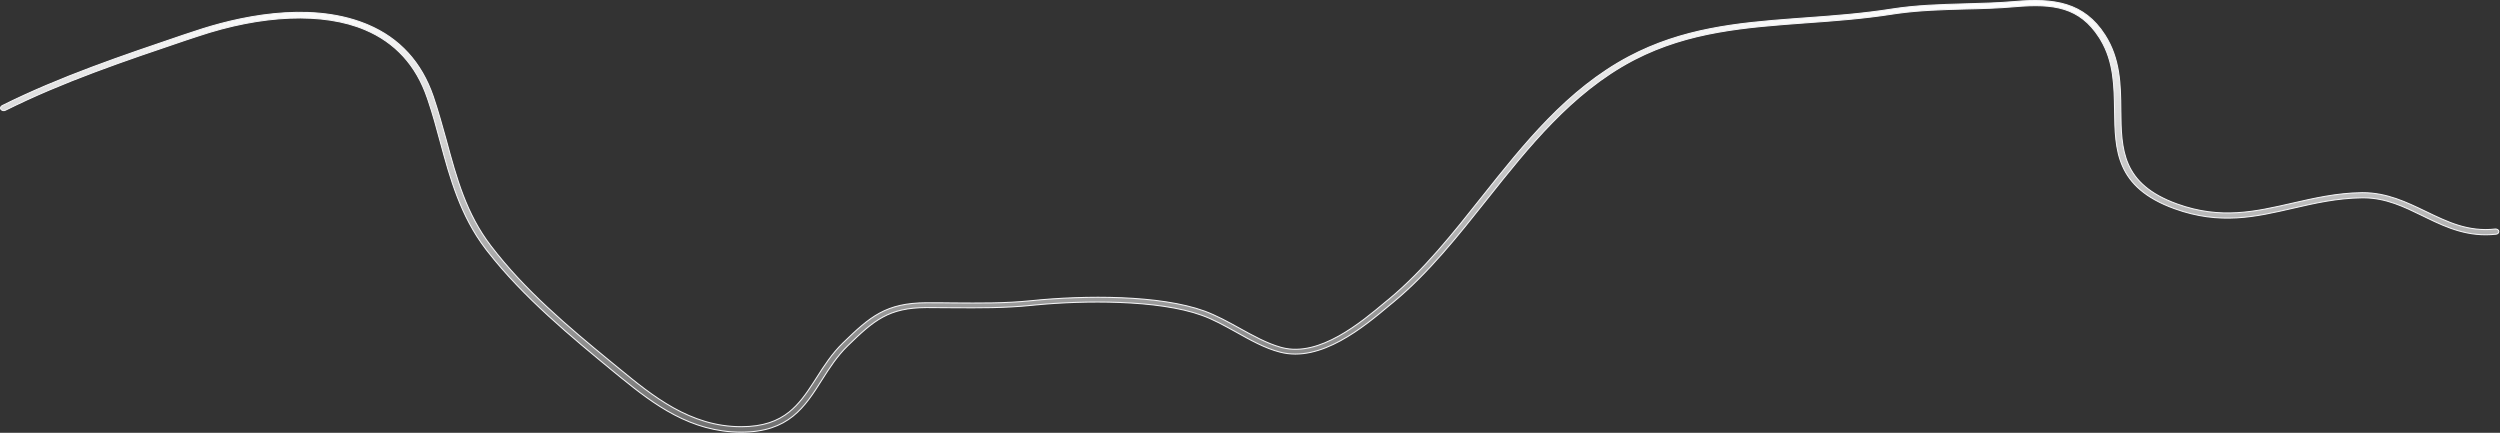<?xml version="1.0" encoding="utf-8"?>
<svg xmlns="http://www.w3.org/2000/svg" fill="none" height="100%" overflow="visible" preserveAspectRatio="none" style="display: block;" viewBox="0 0 930 161" width="100%">
<rect x="0" y="0" width="930" height="161" fill="#333333" stroke="none"/>
<path d="M749.497 0.569C756.77 -0.081 763.213 -0.002 768.807 1.755C774.393 3.509 779.145 6.939 783.03 13.014V13.015C788.734 21.896 788.881 31.581 788.953 41.019V41.02C789.025 48.332 789.112 55.2 791.758 61.161C794.412 67.139 799.625 72.181 809.884 75.886C826.082 81.739 838.974 78.747 852.529 75.644C860.71 73.782 869.154 71.802 878.599 71.678H878.955C887.942 71.678 895.292 75.255 902.398 78.67C910.497 82.576 918.148 86.325 928.25 85.203L928.251 85.204C928.567 85.177 928.883 85.259 929.125 85.414C929.367 85.569 929.52 85.787 929.548 86.025C929.606 86.528 929.193 87.059 928.576 87.112H928.571C918.409 88.269 910.439 84.767 902.801 81.051L901.277 80.306C894.263 76.882 887.679 73.667 879.4 73.583L878.594 73.585C869.389 73.709 861.121 75.575 853.088 77.436C839.1 80.663 825.881 83.751 808.939 77.63C797.931 73.641 792.419 68.181 789.621 61.895C786.816 55.594 786.724 48.439 786.616 41.015C786.477 32.188 786.409 23.006 781.417 14.72L780.918 13.921C777.309 8.302 773.078 5.122 767.946 3.51C762.824 1.9 756.821 1.857 749.678 2.478C743.373 3.035 736.994 3.222 730.826 3.346H730.824C722.622 3.578 714.155 3.811 705.847 4.966L704.188 5.209C693.15 6.945 682.326 7.751 671.781 8.496H671.78C649.473 10.145 628.372 11.674 608.109 22.1L607.146 22.604C584.58 34.601 568.559 54.739 553.142 74.154C542.451 87.622 531.418 101.566 518.31 112.409L517.019 113.464L517.017 113.466C512.209 117.501 505.785 122.886 498.658 126.761C491.53 130.637 483.73 132.984 476.161 130.986H476.159C470.594 129.567 465.094 126.478 459.78 123.497L459.778 123.496C455.623 121.203 451.303 118.774 447.053 117.278H447.052C438.954 114.352 427.866 112.939 416.42 112.505C405.684 112.097 394.618 112.55 385.38 113.427L383.558 113.607C373.599 114.599 364.356 114.537 354.6 114.475H354.598C352.985 114.475 351.336 114.46 349.668 114.444C348 114.429 346.314 114.413 344.627 114.413H344.626C337.609 114.444 332.733 115.612 328.386 117.974C324.046 120.331 320.244 123.871 315.369 128.615H315.368C311.405 132.48 308.524 136.967 305.8 141.246V141.247C302.569 146.371 299.465 151.244 294.958 154.842C290.46 158.433 284.55 160.764 275.693 160.764C256.938 160.764 243.202 150.391 231.031 140.5L228.617 138.532C212.726 125.459 194.771 110.718 181.298 93.412L180.66 92.586C171.29 80.273 167.424 66.286 163.765 52.694C162.42 47.693 161.011 42.466 159.301 37.429L158.955 36.424C154.849 24.337 147.065 15.793 135.821 11.055C120.266 4.451 97.545 5.395 73.493 13.469L68.975 14.958L68.973 14.959C46.596 22.528 23.486 30.287 1.953 41.028C1.391 41.298 0.704 41.135 0.33 40.653C0.188 40.425 0.161 40.179 0.232 39.951C0.305 39.718 0.483 39.491 0.768 39.326C22.415 28.538 45.64 20.725 68.093 13.093L72.61 11.604H72.612C79.885 9.156 90.432 6.229 101.916 5.083C113.043 3.973 125.037 4.536 135.781 8.815L136.817 9.241C148.671 14.244 156.81 23.197 161.169 35.867V35.868C163.032 41.322 164.537 46.899 166.044 52.238C169.844 66.256 173.439 79.509 182.646 91.519C195.17 107.943 211.289 121.525 227.142 134.507L230.308 137.096C242.637 147.203 256.677 158.732 275.693 158.732H275.765C283.908 158.732 289.351 156.627 293.541 153.284C297.199 150.366 299.894 146.511 302.599 142.333L303.761 140.524C306.559 136.117 309.489 131.544 313.631 127.529C318.654 122.656 322.636 118.952 327.244 116.454C331.845 113.96 337.084 112.661 344.627 112.63C347.999 112.63 351.369 112.63 354.666 112.692H354.669C364.35 112.754 373.542 112.879 383.382 111.885C393.596 110.831 405.62 110.288 417.167 110.761C428.716 111.234 439.775 112.721 448.068 115.72V115.721C452.428 117.328 456.863 119.74 461.097 122.099V122.1C466.094 124.862 471.321 127.756 476.429 129.182L476.923 129.315C483.882 131.134 491.237 128.778 497.977 125.031C504.719 121.283 510.882 116.121 515.471 112.275L515.472 112.276L516.762 111.221L516.763 111.222L516.764 111.22C529.693 100.47 540.681 86.617 551.295 73.218C566.937 53.542 582.981 33.286 605.965 21.085C625.697 10.635 645.934 8.565 667.363 6.966L671.665 6.65C682.066 5.906 692.833 5.098 703.817 3.359C712.841 1.935 722.01 1.687 730.835 1.438H730.836C736.93 1.252 743.249 1.128 749.497 0.569Z" fill="url(#paint0_linear_0_18972)" id="Vector" stroke="#F5F5F7" stroke-width="0.389"/>
<defs>
<linearGradient gradientUnits="userSpaceOnUse" id="paint0_linear_0_18972" x1="464.874" x2="464.874" y1="0" y2="160.958">
<stop stop-color="white"/>
<stop offset="1" stop-color="white" stop-opacity="0.3"/>
</linearGradient>
</defs>
</svg>